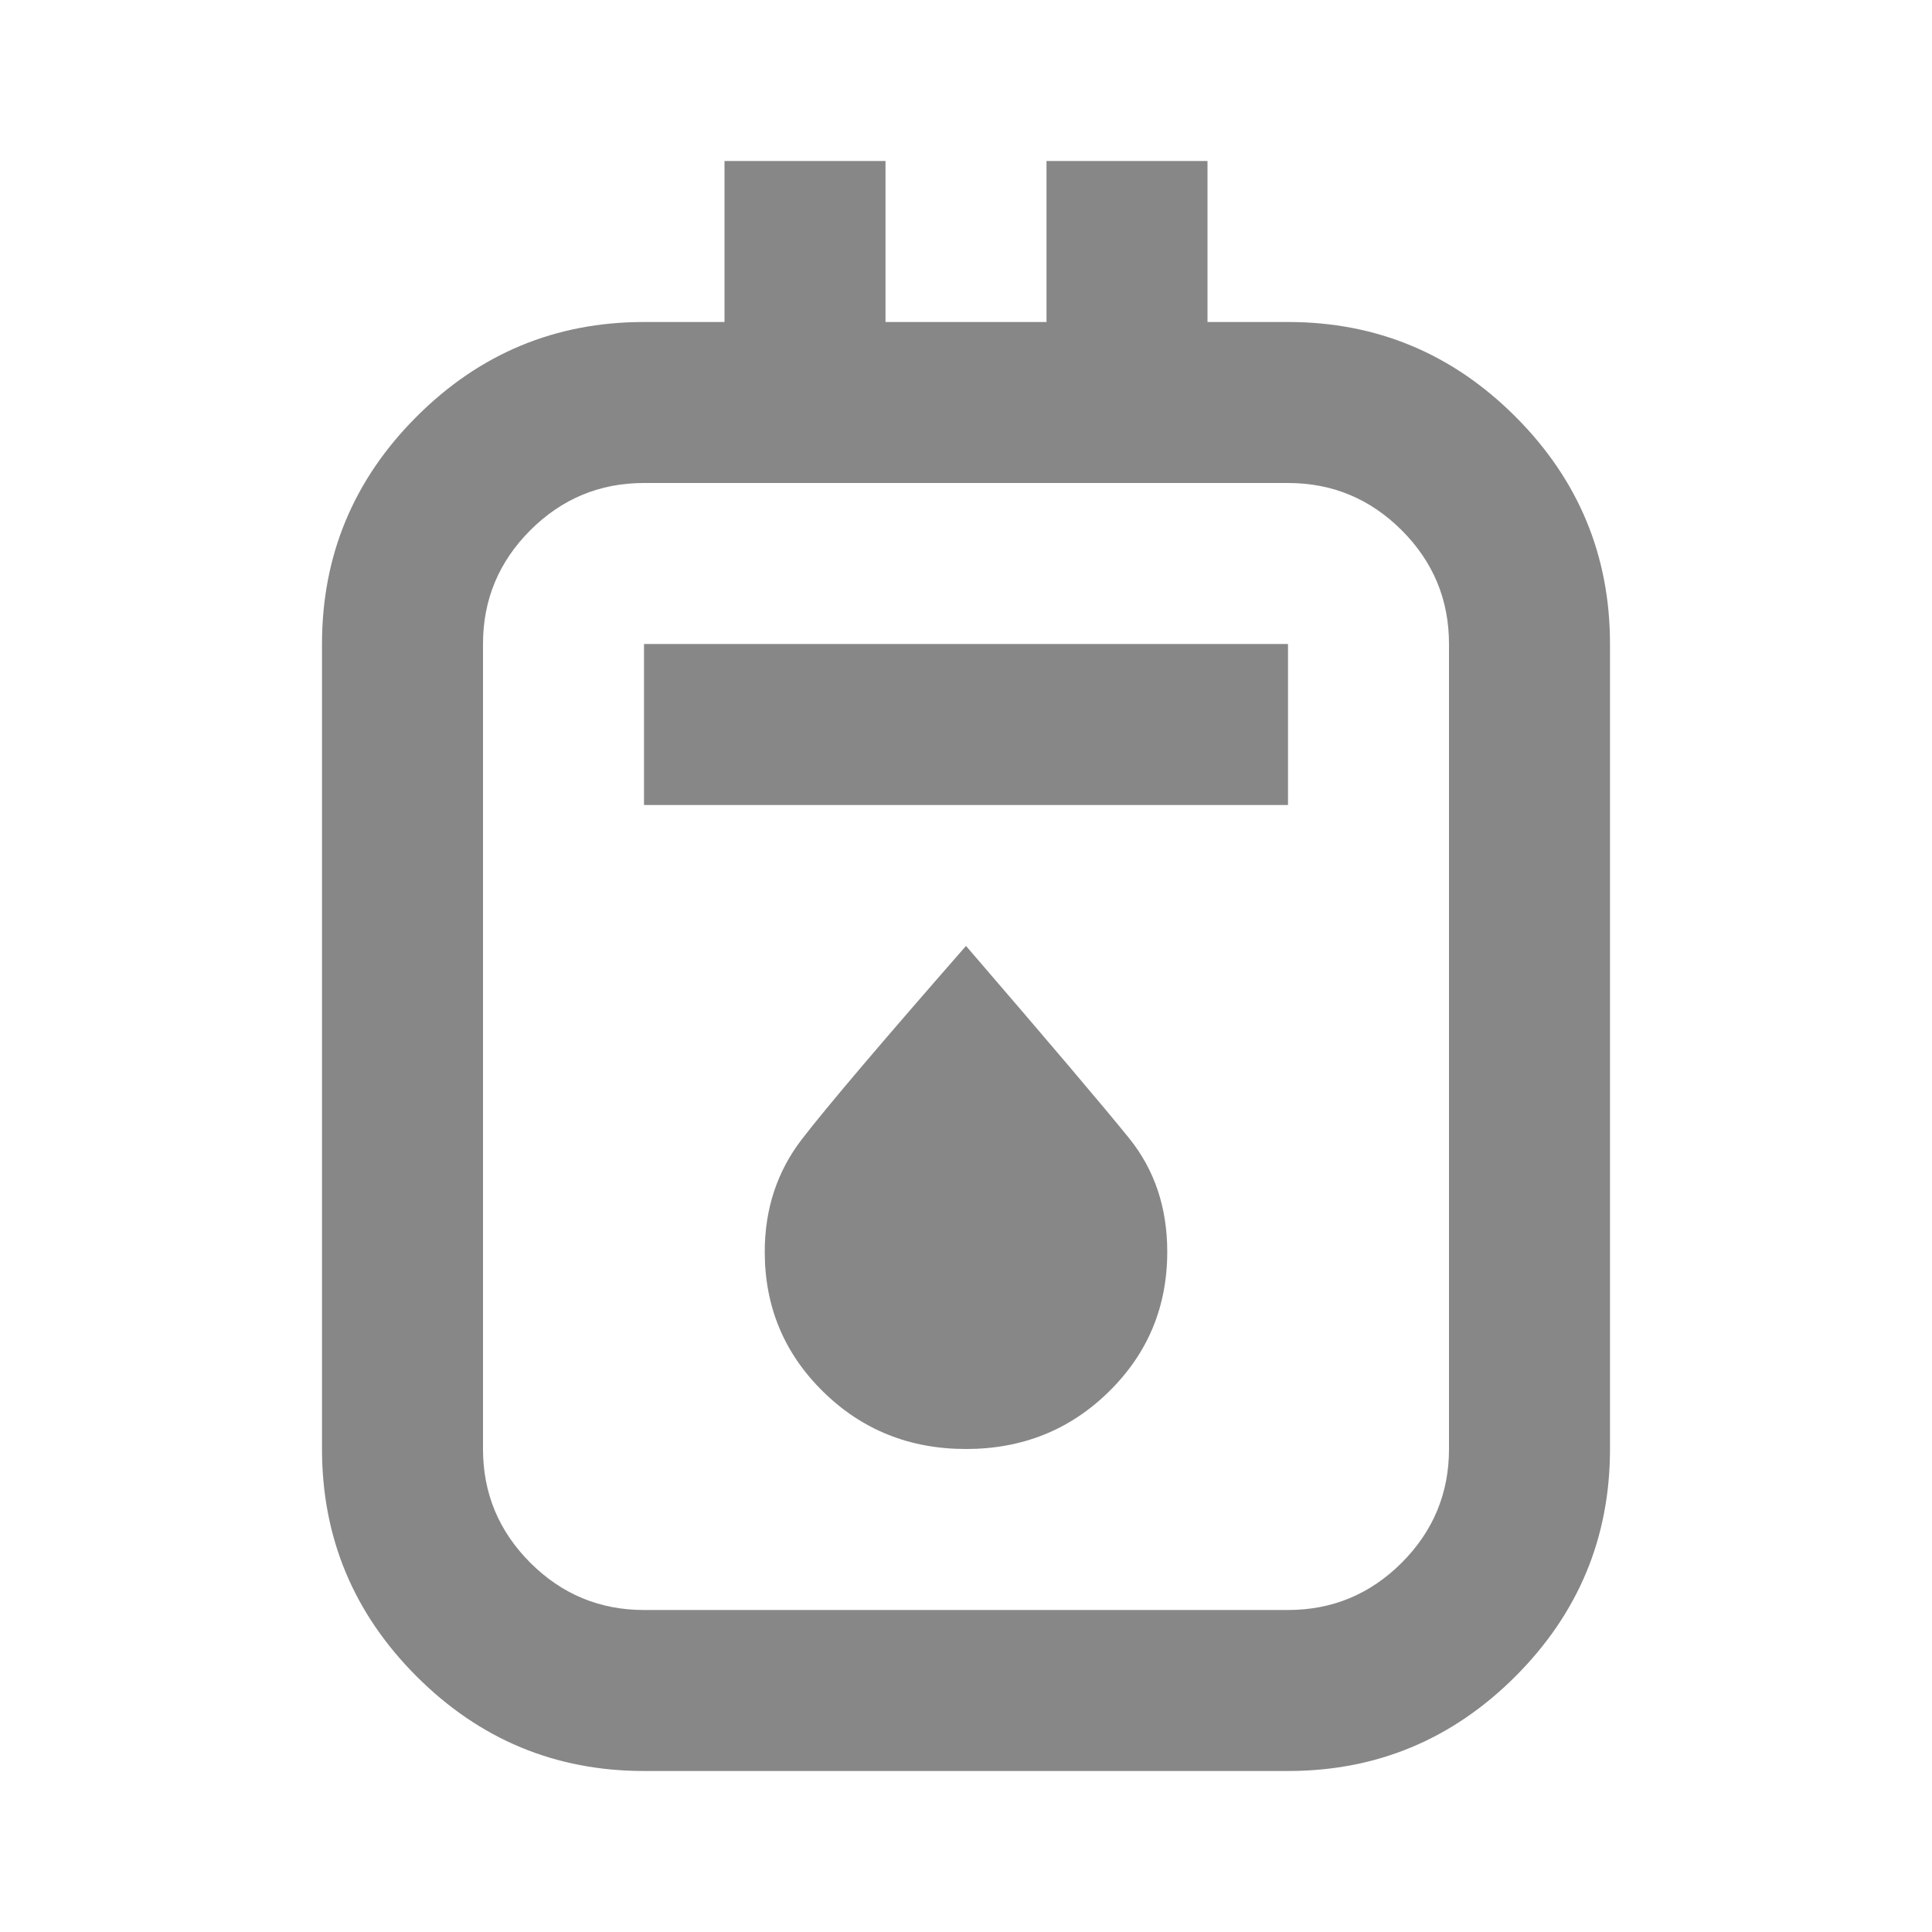 <svg width="30" height="30" viewBox="0 0 30 30" fill="none" xmlns="http://www.w3.org/2000/svg">
<mask id="mask0_9426_64525" style="mask-type:alpha" maskUnits="userSpaceOnUse" x="0" y="0" width="30" height="30">
<rect width="30" height="30" fill="#D9D9D9"/>
</mask>
<g mask="url(#mask0_9426_64525)">
<path d="M10 27.5C8.625 27.5 7.448 27.01 6.469 26.031C5.49 25.052 5 23.875 5 22.5V10C5 8.625 5.49 7.448 6.469 6.469C7.448 5.49 8.625 5 10 5H11.25V2.5H13.75V5H16.25V2.5H18.75V5H20C21.375 5 22.552 5.49 23.531 6.469C24.51 7.448 25 8.625 25 10V22.5C25 23.875 24.51 25.052 23.531 26.031C22.552 27.01 21.375 27.5 20 27.5H10ZM10 25H20C20.688 25 21.276 24.755 21.766 24.266C22.255 23.776 22.5 23.188 22.5 22.5V10C22.5 9.312 22.255 8.724 21.766 8.234C21.276 7.745 20.688 7.5 20 7.5H10C9.312 7.5 8.724 7.745 8.234 8.234C7.745 8.724 7.5 9.312 7.5 10V22.5C7.5 23.188 7.745 23.776 8.234 24.266C8.724 24.755 9.312 25 10 25ZM10 12.5H20V10H10V12.5ZM15 22.5C15.875 22.5 16.615 22.203 17.219 21.609C17.823 21.016 18.125 20.292 18.125 19.438C18.125 18.75 17.927 18.162 17.531 17.672C17.135 17.182 16.292 16.188 15 14.688C13.688 16.188 12.838 17.188 12.453 17.688C12.068 18.188 11.875 18.771 11.875 19.438C11.875 20.292 12.177 21.016 12.781 21.609C13.385 22.203 14.125 22.5 15 22.5Z" fill="#878787"/>
</g>
</svg>
